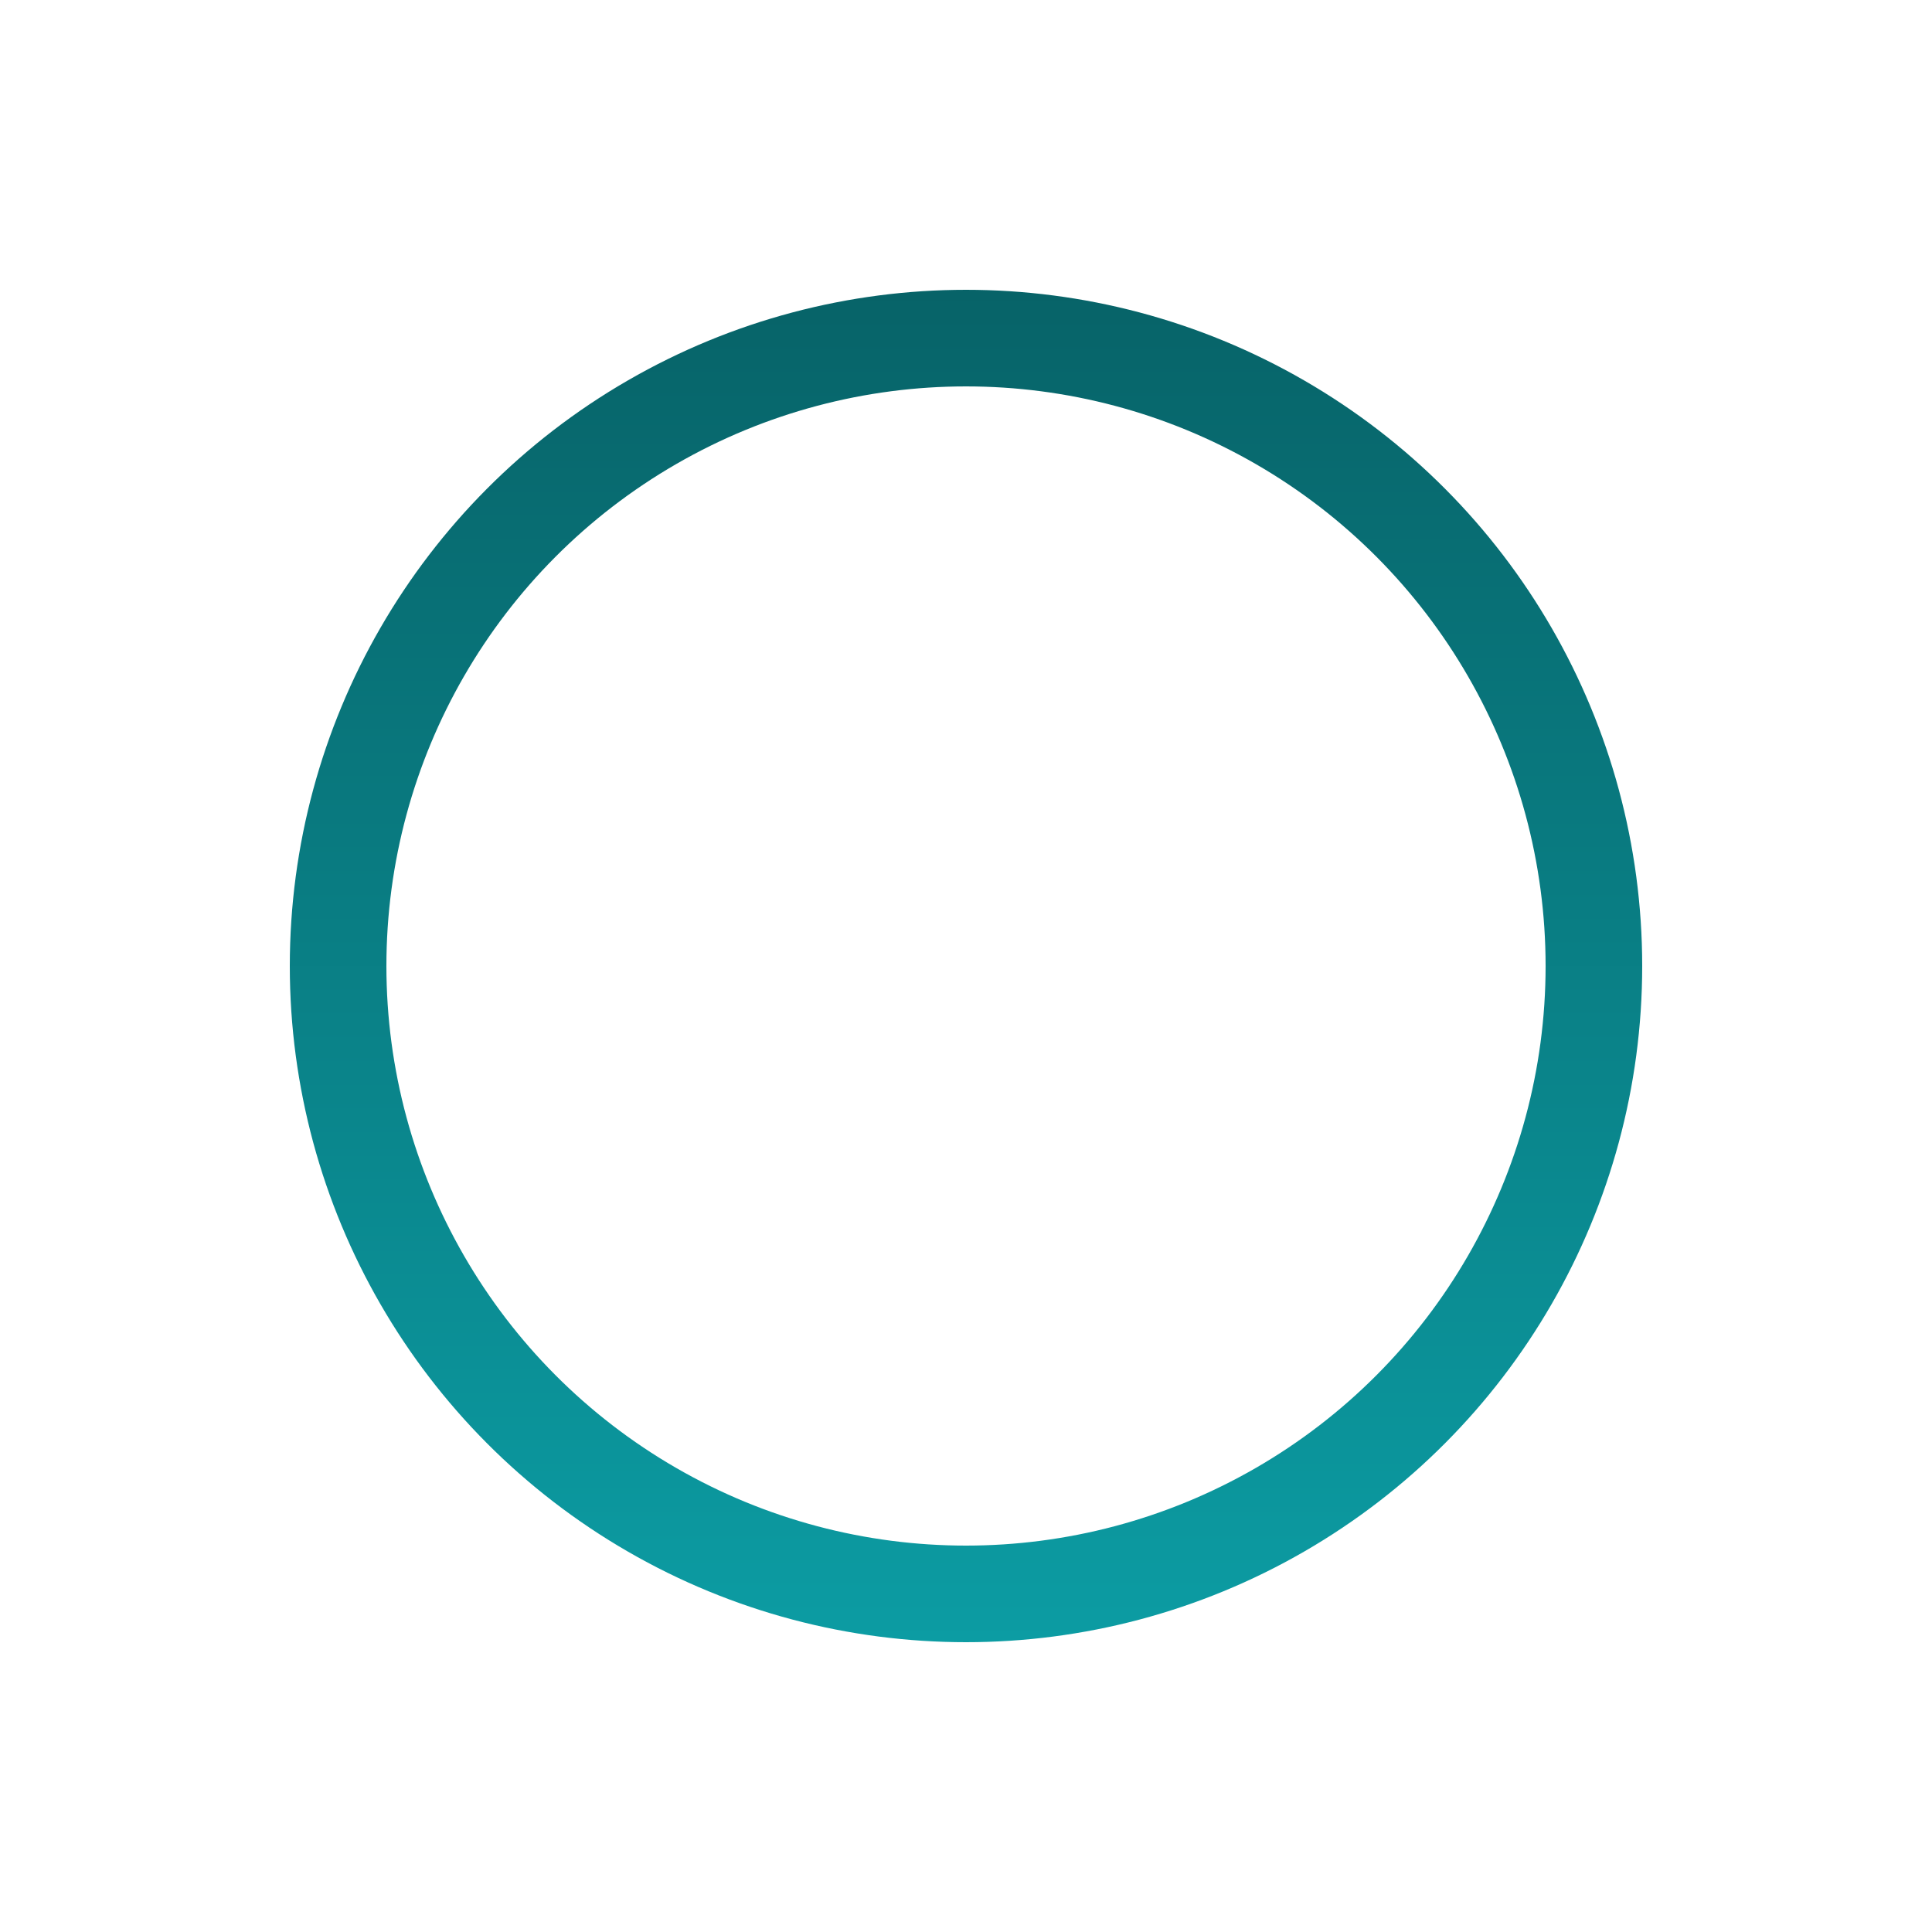 <svg width="20" height="20" viewBox="0 0 20 20" fill="none" xmlns="http://www.w3.org/2000/svg">
<circle cx="10" cy="10" r="6.5" stroke="url(#paint0_linear_16_62)"/>
<defs>
<linearGradient id="paint0_linear_16_62" x1="10" y1="3" x2="10" y2="17" gradientUnits="userSpaceOnUse">
<stop stop-color="#076368"/>
<stop offset="1" stop-color="#0C9CA3"/>
</linearGradient>
</defs>
</svg>
